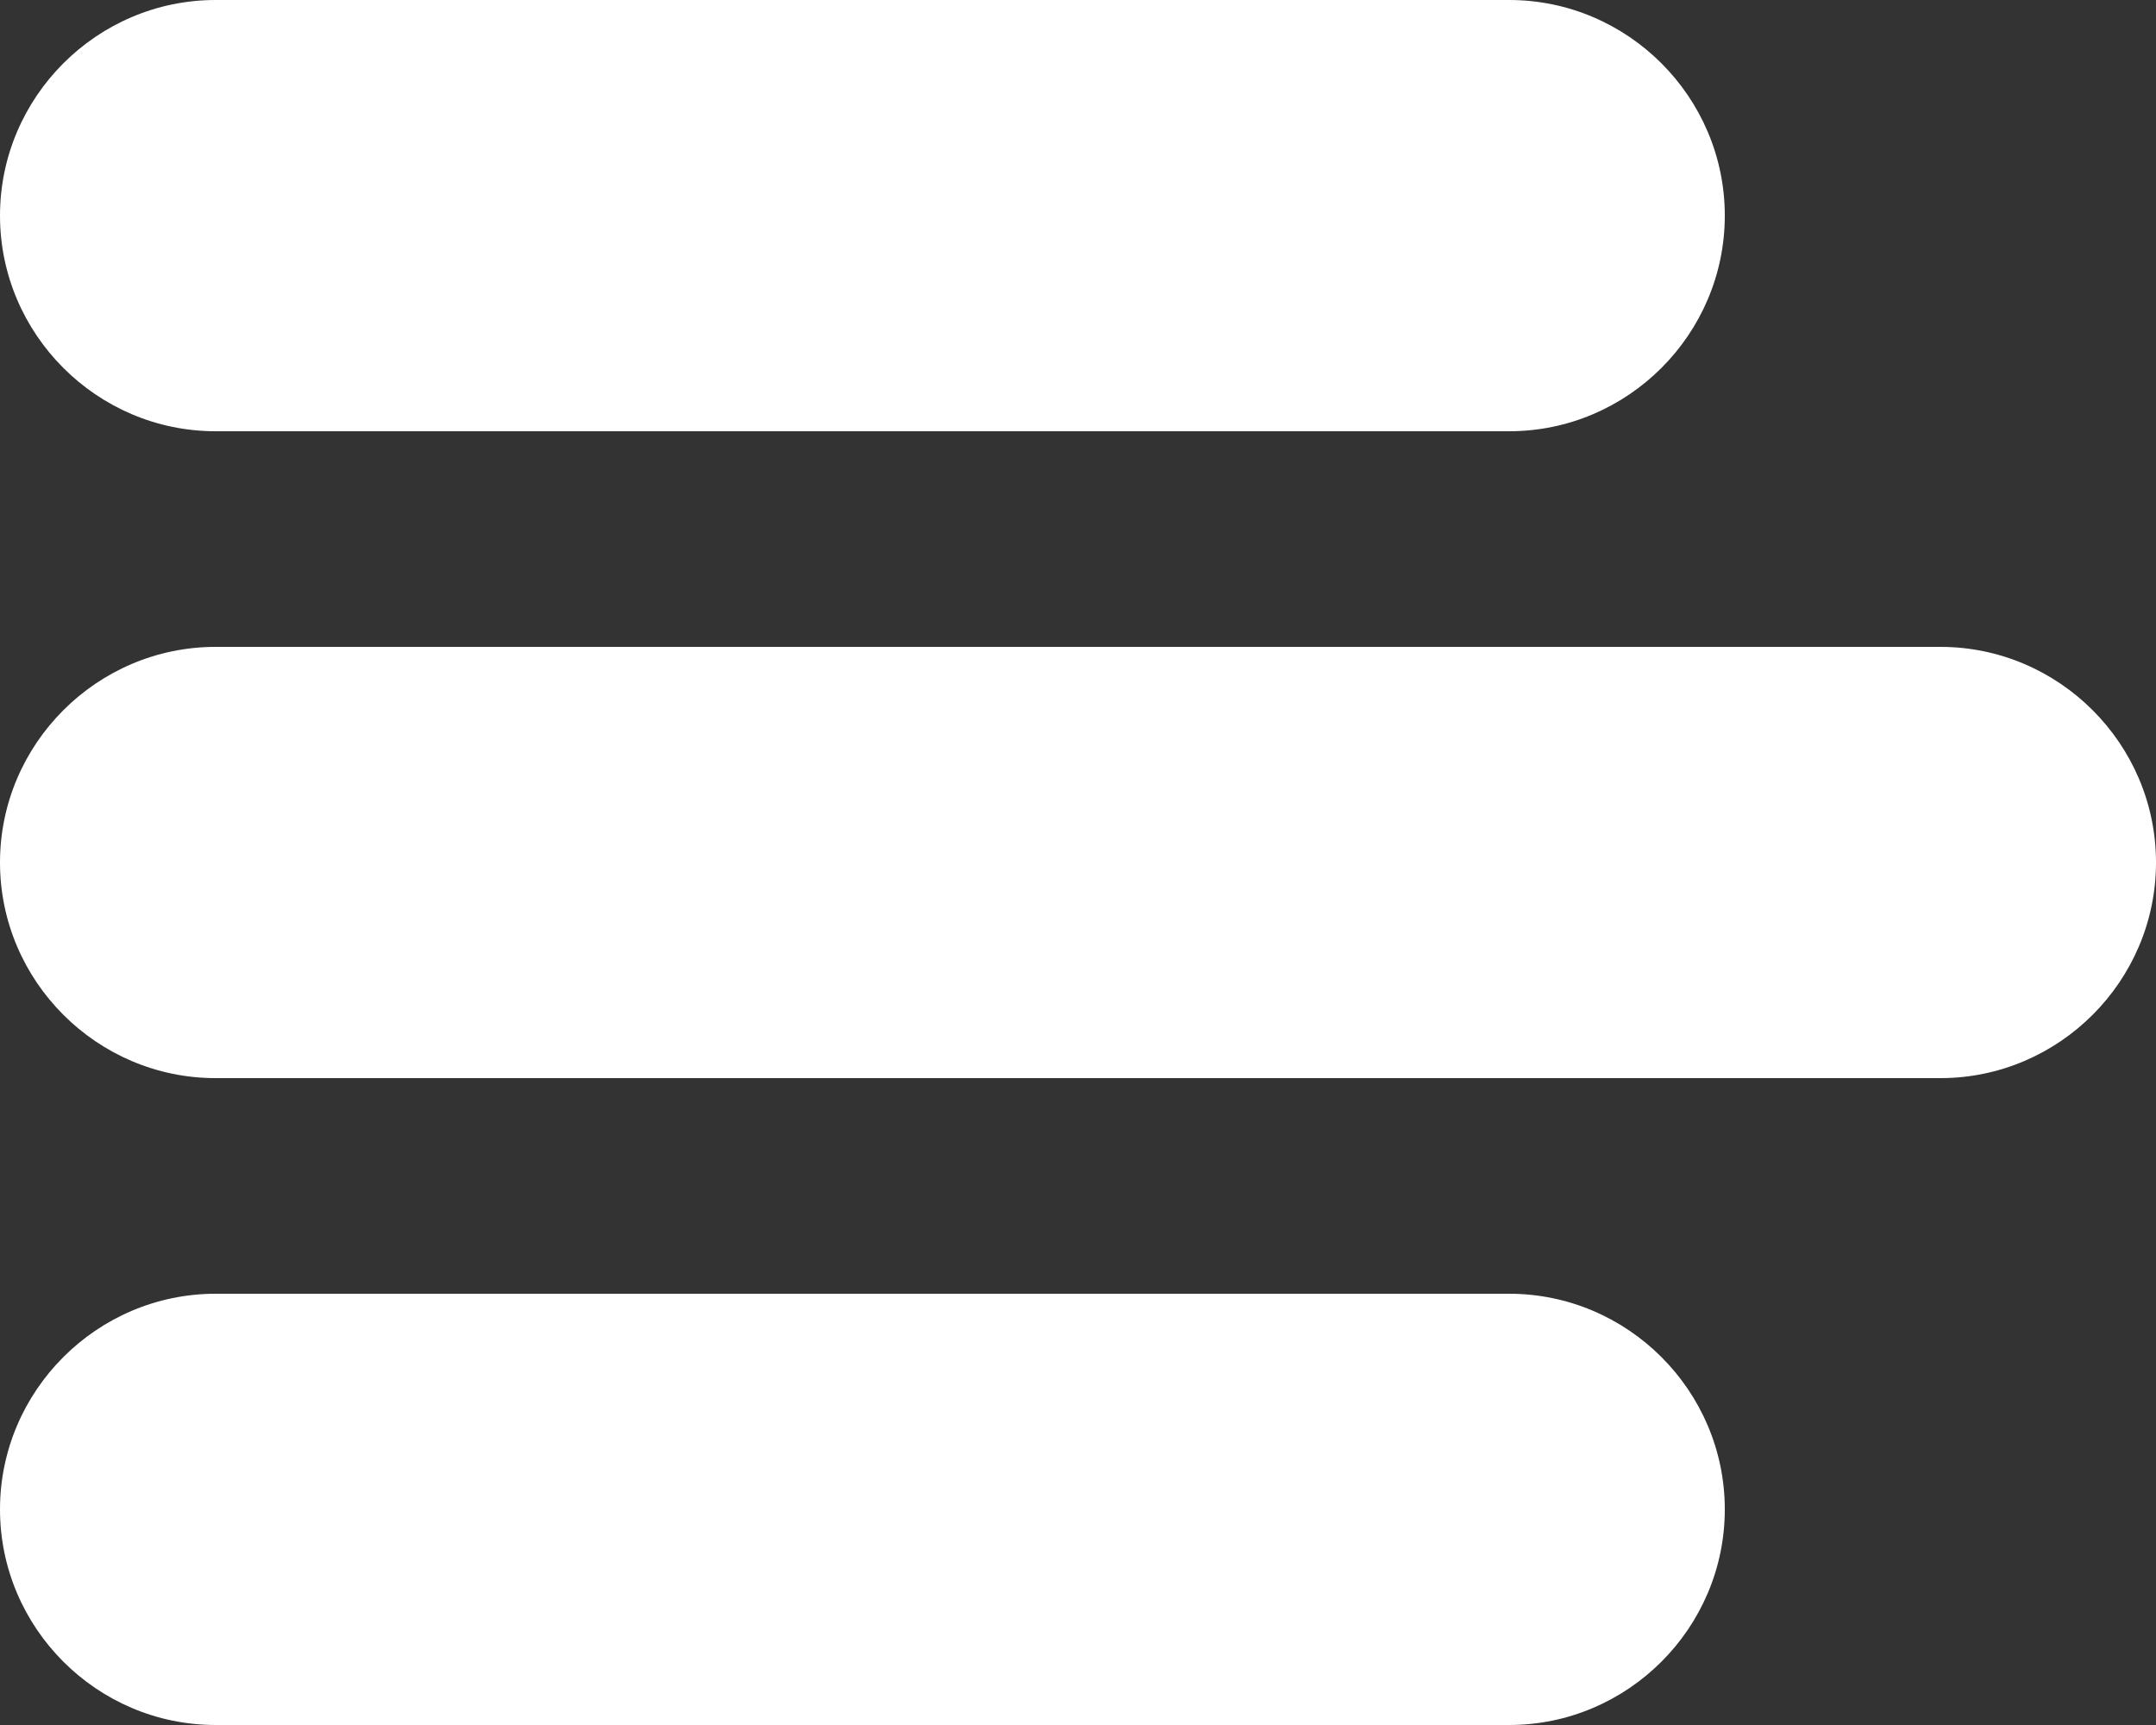 <?xml version="1.0" encoding="UTF-8"?>
<svg id="Layer_1" data-name="Layer 1" xmlns="http://www.w3.org/2000/svg" version="1.1" viewBox="0 0 20 16">
  <rect x="0" y="0" width="20" height="16" fill="#333333" stroke="none"/>
  <defs>
    <style>
      .cls-1 {
        fill: #fff;
        stroke-width: 0px;
      }
    </style>
  </defs>
  <g id="icons">
    <g id="menu">
      <path class="cls-1" d="M18,6H2c-1.1,0-2,.9-2,2s.9,2,2,2h16c1.1,0,2-.9,2-2s-.9-2-2-2Z"/>
      <path class="cls-1" d="M2,4h12c1.1,0,2-.9,2-2s-.9-2-2-2H2C.9,0,0,.9,0,2s.9,2,2,2Z"/>
      <path class="cls-1" d="M14,12H2c-1.1,0-2,.9-2,2s.9,2,2,2h12c1.1,0,2-.9,2-2s-.9-2-2-2Z"/>
    </g>
  </g>
</svg>